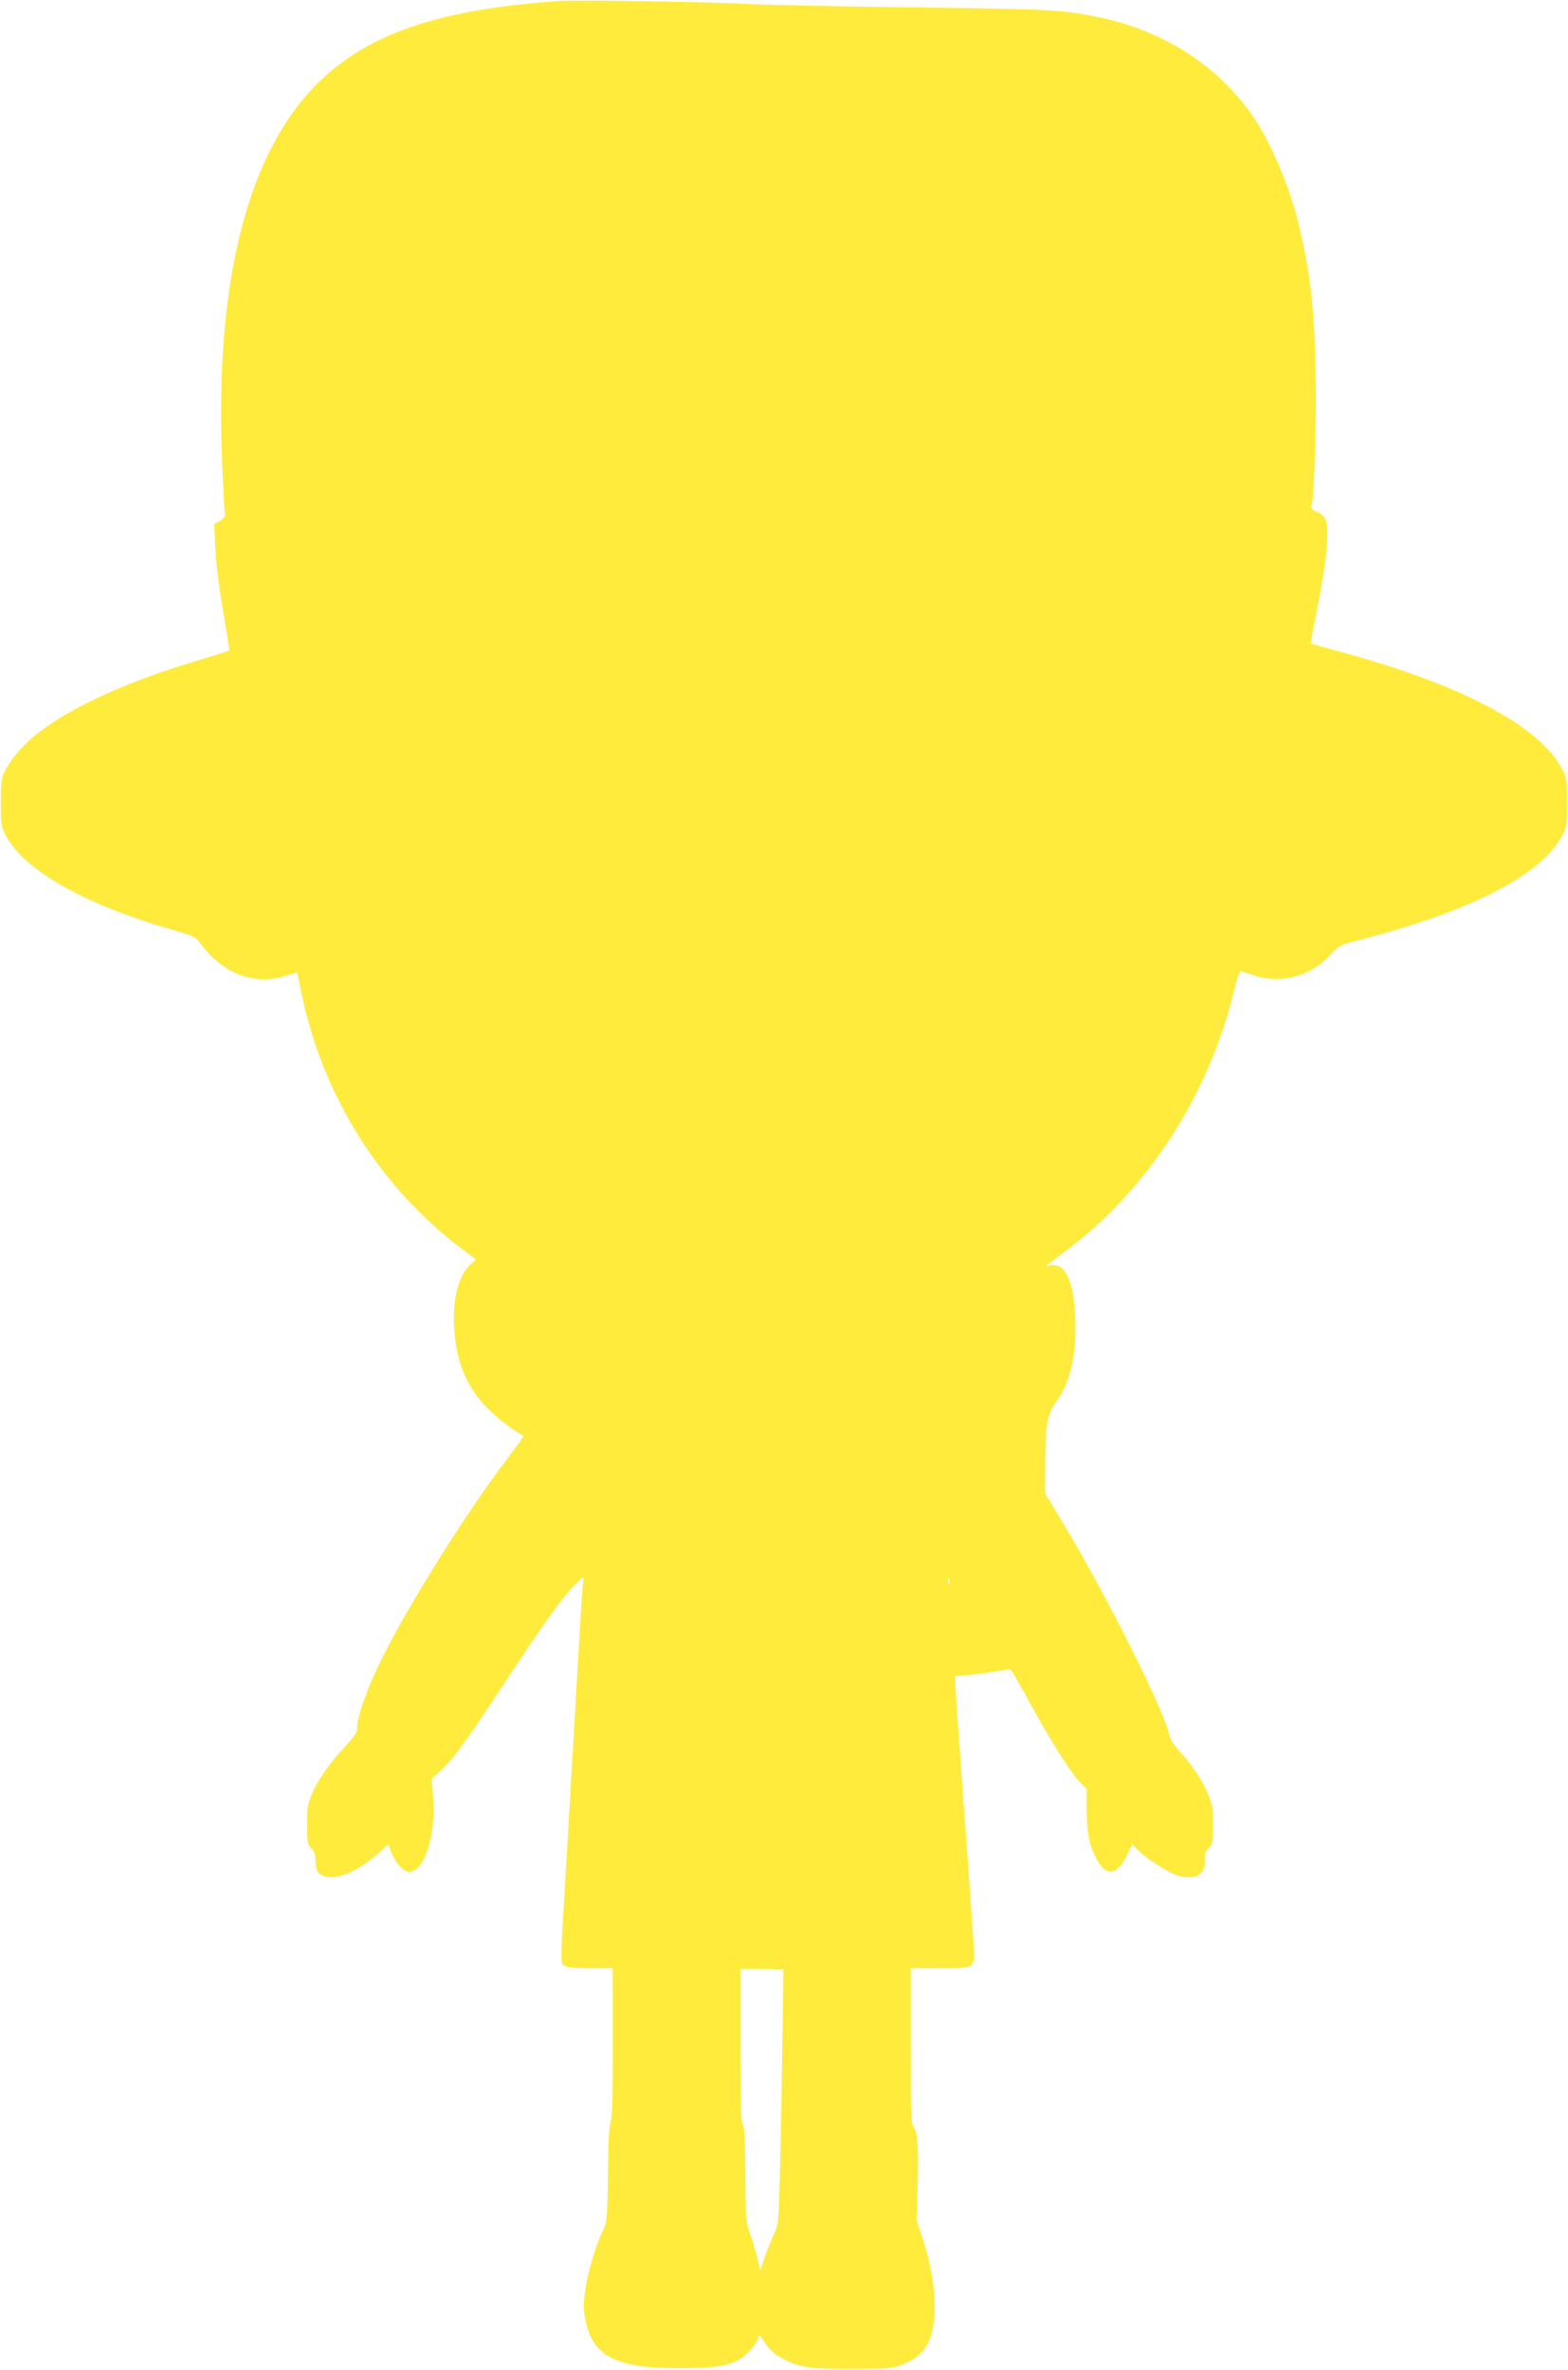 <?xml version="1.0" standalone="no"?>
<!DOCTYPE svg PUBLIC "-//W3C//DTD SVG 20010904//EN"
 "http://www.w3.org/TR/2001/REC-SVG-20010904/DTD/svg10.dtd">
<svg version="1.0" xmlns="http://www.w3.org/2000/svg"
 width="847pt" height="1280pt" viewBox="0 0 847 1280"
 preserveAspectRatio="xMidYMid meet">
<g transform="translate(0,1280) scale(0.1,-0.1)"
fill="#ffeb3b" stroke="none">
<path d="M3010 12794 c-636 -46 -1011 -172 -1283 -433 -387 -372 -569 -1082
-527 -2056 6 -148 13 -277 15 -285 3 -9 -8 -22 -27 -33 l-31 -18 6 -127 c3
-76 20 -213 42 -340 20 -118 35 -215 33 -216 -2 -2 -75 -24 -163 -51 -449
-133 -793 -302 -951 -467 -34 -35 -74 -88 -90 -118 -28 -52 -29 -61 -29 -185
0 -125 1 -132 30 -184 103 -186 426 -367 900 -504 112 -32 122 -37 148 -73
117 -161 291 -228 457 -175 35 11 65 19 65 18 1 -1 11 -50 23 -109 115 -557
424 -1049 869 -1385 l74 -55 -31 -28 c-63 -59 -96 -184 -87 -338 15 -265 121
-432 375 -588 2 -1 -41 -60 -94 -130 -244 -324 -568 -848 -700 -1131 -57 -121
-104 -260 -104 -308 0 -32 -9 -47 -72 -114 -119 -127 -199 -268 -198 -350 0
-20 0 -66 0 -104 0 -57 3 -71 22 -90 17 -18 23 -35 23 -71 1 -38 5 -52 24 -67
59 -48 198 4 327 123 l41 38 17 -45 c21 -55 67 -105 96 -105 84 0 148 208 129
419 l-7 85 44 39 c66 58 139 158 359 493 213 323 309 456 375 519 l42 40 -6
-75 c-3 -41 -13 -192 -21 -335 -8 -143 -20 -339 -25 -435 -6 -96 -15 -249 -20
-340 -5 -91 -14 -245 -20 -343 -5 -97 -15 -256 -21 -352 -6 -97 -8 -186 -5
-199 8 -31 29 -36 164 -36 l112 0 0 -408 c0 -291 -3 -411 -11 -419 -8 -8 -13
-96 -15 -277 -3 -238 -5 -270 -23 -303 -37 -75 -82 -218 -97 -315 -13 -80 -14
-111 -4 -165 36 -207 159 -273 510 -273 175 0 250 10 311 40 44 23 94 73 110
112 l12 29 26 -40 c30 -45 59 -70 116 -98 80 -40 140 -48 360 -47 195 0 214 2
268 23 120 47 166 121 175 277 6 115 -17 262 -63 401 l-34 102 6 188 c6 203 0
295 -23 317 -12 12 -14 84 -14 435 l0 421 155 0 c200 0 193 -5 183 145 -8 123
-23 344 -38 540 -5 72 -14 195 -20 275 -6 80 -15 206 -20 280 -6 74 -13 180
-16 236 l-7 101 79 7 c43 4 111 13 149 21 39 7 73 10 76 7 4 -4 53 -90 109
-192 119 -215 211 -359 263 -414 l37 -39 0 -102 c0 -126 12 -194 48 -265 53
-107 112 -104 168 8 l31 61 29 -30 c40 -42 153 -116 204 -134 99 -35 164 -3
158 77 -2 33 2 47 20 65 19 19 23 33 23 90 0 38 0 83 0 101 1 79 -74 218 -178
332 -31 34 -52 68 -57 90 -25 129 -350 776 -580 1155 l-91 150 1 170 c0 202
11 260 61 327 76 104 109 253 101 455 -8 194 -55 294 -132 279 -16 -4 -28 -4
-25 -2 2 2 50 38 106 80 443 332 772 841 909 1406 17 70 31 109 38 106 6 -3
42 -15 80 -27 139 -44 299 1 403 114 47 51 51 54 158 81 592 152 974 347 1090
557 29 52 30 59 30 184 0 124 -1 133 -29 185 -121 230 -548 455 -1197 630 -85
23 -155 43 -157 45 -2 2 10 72 27 157 58 288 74 452 51 513 -6 15 -24 32 -46
41 -24 10 -34 20 -30 29 15 40 28 447 23 715 -7 364 -28 545 -96 825 -44 179
-136 399 -223 536 -185 288 -486 489 -848 565 -204 42 -256 45 -1005 54 -401
5 -809 14 -905 19 -183 11 -925 22 -1020 15z m2117 -8546 c-3 -7 -5 -2 -5 12
0 14 2 19 5 13 2 -7 2 -19 0 -25z m-902 -2533 c-3 -247 -9 -558 -13 -690 -7
-230 -8 -242 -33 -295 -14 -30 -36 -86 -49 -124 l-23 -69 -18 74 c-10 41 -28
101 -40 133 -20 55 -22 82 -23 312 -1 188 -4 256 -13 265 -10 10 -13 110 -13
430 l0 416 116 -1 116 -1 -7 -450z"/>
</g>
</svg>

